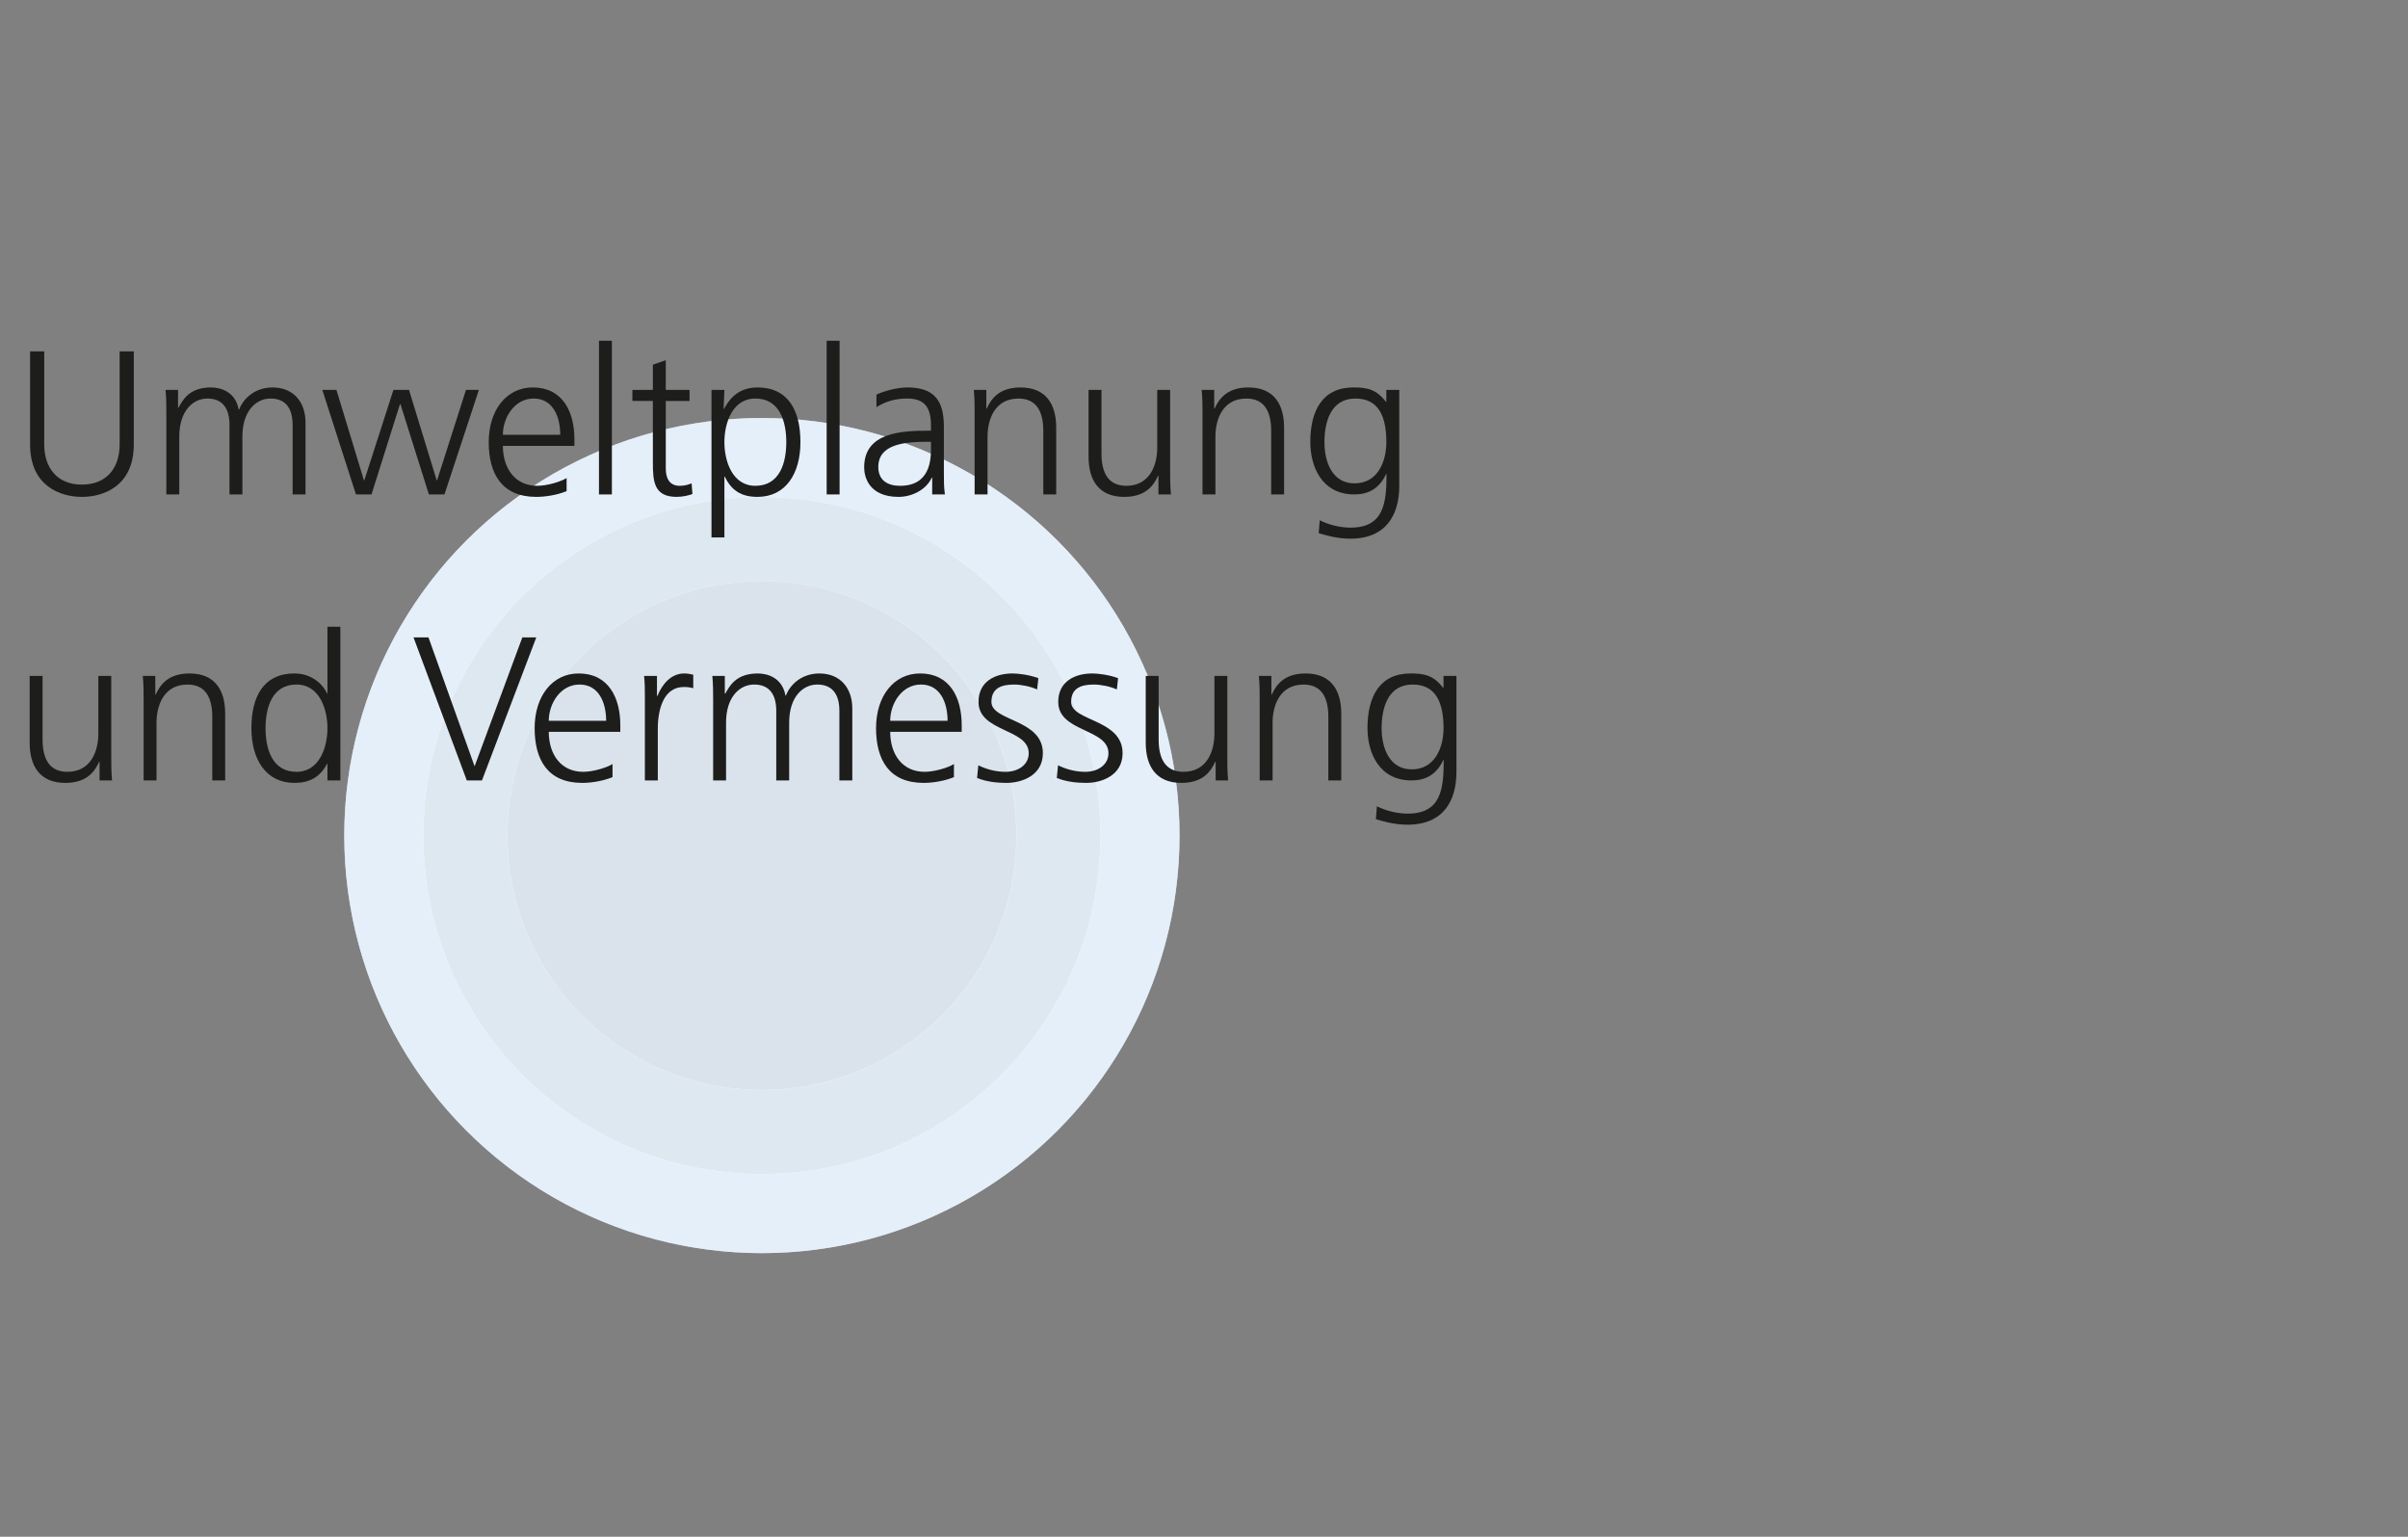 <?xml version="1.0" encoding="utf-8"?>
<!-- Generator: Adobe Illustrator 15.1.0, SVG Export Plug-In . SVG Version: 6.00 Build 0)  -->
<!DOCTYPE svg PUBLIC "-//W3C//DTD SVG 1.1//EN" "http://www.w3.org/Graphics/SVG/1.1/DTD/svg11.dtd">
<svg version="1.1" id="Ebene_1" xmlns="http://www.w3.org/2000/svg" xmlns:xlink="http://www.w3.org/1999/xlink" x="0px" y="0px"
	 width="282px" height="180px" viewBox="0 0 282 180" enable-background="new 0 0 282 180" xml:space="preserve">
<rect x="0" y="0" width="282" height="180" fill="#808080" stroke="none"/>
<g>
	<circle fill="#FFFFFF" cx="89.226" cy="97.871" r="48.909"/>
	<path opacity="0.6" fill="#D4E5F7" d="M138.135,97.871c0,27.008-21.898,48.906-48.91,48.906c-27.01,0-48.908-21.898-48.908-48.906
		c0-27.012,21.898-48.91,48.908-48.91C116.236,48.961,138.135,70.859,138.135,97.871z M89.225,58.219
		c-21.898,0-39.65,17.752-39.65,39.652c0,21.896,17.752,39.65,39.65,39.65c21.9,0,39.654-17.754,39.654-39.65
		C128.879,75.971,111.125,58.219,89.225,58.219z"/>
	<path opacity="0.8" fill="#D6E2ED" d="M128.869,97.869c0,21.893-17.75,39.643-39.645,39.643c-21.894,0-39.644-17.75-39.644-39.643
		c0-21.898,17.75-39.643,39.644-39.643C111.119,58.227,128.869,75.971,128.869,97.869z M89.227,68.059
		c-16.463,0-29.813,13.344-29.813,29.811c0,16.461,13.351,29.812,29.813,29.812c16.465,0,29.814-13.352,29.814-29.812
		C119.041,81.402,105.691,68.059,89.227,68.059z"/>
	<circle opacity="0.6" fill="#C1D1E0" cx="89.225" cy="97.868" r="29.801"/>
</g>
<g>
	<g>
		<path fill="#1D1D1B" d="M15.668,52.056c0,4.944-3.625,6.145-6.073,6.145S3.523,57,3.523,52.056V41.159h1.656v10.897
			c0,2.736,1.512,4.705,4.417,4.705s4.417-1.968,4.417-4.705V41.159h1.656V52.056z"/>
		<path fill="#1D1D1B" d="M34.268,57.912v-8.137c0-1.728-0.647-3.096-2.592-3.096c-1.656,0-3.289,1.416-3.289,4.464v6.769h-1.512
			v-8.137c0-1.728-0.648-3.096-2.592-3.096c-1.656,0-3.289,1.416-3.289,4.464v6.769h-1.512v-9.361c0-0.936,0-1.896-0.096-2.88h1.464
			v2.064l0.048,0.024c0.48-0.84,1.2-2.376,3.816-2.376c1.08,0,2.856,0.456,3.24,2.592h0.048c0.552-1.44,1.992-2.592,3.912-2.592
			c2.472,0,3.865,1.729,3.865,4.104v8.425H34.268z"/>
		<path fill="#1D1D1B" d="M52.052,57.912h-1.824l-3.336-10.585h-0.048l-3.336,10.585h-1.824l-3.937-12.241h1.656l3.216,10.585h0.048
			l3.408-10.585h1.824l3.24,10.585h0.048l3.384-10.585h1.512L52.052,57.912z"/>
		<path fill="#1D1D1B" d="M66.355,57.528c-1.056,0.432-2.424,0.672-3.552,0.672c-4.056,0-5.568-2.736-5.568-6.409
			c0-3.744,2.064-6.409,5.16-6.409c3.457,0,4.873,2.785,4.873,6.073v0.768h-8.376c0,2.592,1.392,4.68,4.032,4.68
			c1.104,0,2.712-0.456,3.432-0.912V57.528z M65.611,50.928c0-2.136-0.864-4.249-3.121-4.249c-2.232,0-3.6,2.232-3.6,4.249H65.611z"
			/>
		<path fill="#1D1D1B" d="M70.146,39.911h1.512v18.001h-1.512V39.911z"/>
		<path fill="#1D1D1B" d="M80.754,46.967H77.97v7.92c0,1.104,0.408,2.016,1.632,2.016c0.576,0,0.96-0.12,1.392-0.288l0.096,1.248
			c-0.36,0.144-1.104,0.336-1.849,0.336c-2.688,0-2.784-1.848-2.784-4.081v-7.152h-2.4v-1.296h2.4v-2.952l1.512-0.528v3.48h2.784
			V46.967z"/>
		<path fill="#1D1D1B" d="M83.322,45.671h1.512l-0.096,2.232h0.048c0.384-0.672,1.32-2.521,3.912-2.521
			c3.601,0,5.041,2.688,5.041,6.409c0,3.625-1.68,6.409-5.041,6.409c-1.92,0-3.072-0.792-3.816-2.376h-0.048v7.129h-1.512V45.671z
			 M88.458,46.679c-2.688,0-3.624,2.88-3.624,5.112c0,2.232,0.936,5.112,3.624,5.112c2.88,0,3.625-2.736,3.625-5.112
			C92.083,49.416,91.338,46.679,88.458,46.679z"/>
		<path fill="#1D1D1B" d="M96.81,39.911h1.513v18.001H96.81V39.911z"/>
		<path fill="#1D1D1B" d="M109.17,55.944h-0.048c-0.672,1.464-2.376,2.256-3.888,2.256c-3.48,0-4.033-2.352-4.033-3.457
			c0-4.104,4.369-4.296,7.537-4.296h0.288v-0.624c0-2.088-0.744-3.144-2.785-3.144c-1.272,0-2.472,0.288-3.6,1.008v-1.464
			c0.936-0.456,2.52-0.84,3.6-0.84c3.024,0,4.296,1.368,4.296,4.561v5.4c0,0.984,0,1.729,0.12,2.568h-1.488V55.944z M109.026,51.744
			h-0.433c-2.616,0-5.736,0.264-5.736,2.952c0,1.608,1.152,2.208,2.544,2.208c3.552,0,3.625-3.096,3.625-4.416V51.744z"/>
		<path fill="#1D1D1B" d="M114.138,48.551c0-0.936,0-1.896-0.096-2.88h1.464v2.185h0.048c0.504-1.104,1.416-2.473,3.96-2.473
			c3.024,0,4.177,2.017,4.177,4.705v7.825h-1.512v-7.44c0-2.304-0.816-3.792-2.904-3.792c-2.76,0-3.625,2.424-3.625,4.464v6.769
			h-1.512V48.551z"/>
		<path fill="#1D1D1B" d="M137.034,55.032c0,0.936,0,1.896,0.096,2.88h-1.464v-2.184h-0.048c-0.504,1.104-1.416,2.472-3.96,2.472
			c-3.024,0-4.176-2.016-4.176-4.705v-7.825h1.512v7.441c0,2.304,0.816,3.792,2.904,3.792c2.76,0,3.625-2.424,3.625-4.464v-6.769
			h1.512V55.032z"/>
		<path fill="#1D1D1B" d="M140.825,48.551c0-0.936,0-1.896-0.096-2.88h1.464v2.185h0.048c0.505-1.104,1.417-2.473,3.961-2.473
			c3.024,0,4.176,2.017,4.176,4.705v7.825h-1.512v-7.44c0-2.304-0.816-3.792-2.904-3.792c-2.761,0-3.624,2.424-3.624,4.464v6.769
			h-1.513V48.551z"/>
		<path fill="#1D1D1B" d="M163.866,56.904c0,3.409-1.536,6.193-5.736,6.193c-1.608,0-3.072-0.456-3.696-0.648l0.12-1.512
			c0.936,0.48,2.28,0.864,3.601,0.864c3.888,0,4.224-2.832,4.224-6.289h-0.048c-0.816,1.776-2.16,2.4-3.721,2.4
			c-3.912,0-5.16-3.408-5.16-6.121c0-3.72,1.44-6.409,5.041-6.409c1.632,0,2.688,0.216,3.816,1.68h0.048v-1.392h1.512V56.904z
			 M158.634,56.616c2.736,0,3.721-2.592,3.721-4.825c0-2.952-0.864-5.112-3.625-5.112c-2.88,0-3.624,2.736-3.624,5.112
			C155.105,54.192,156.065,56.616,158.634,56.616z"/>
		<path fill="#1D1D1B" d="M13.027,88.532c0,0.936,0,1.896,0.096,2.88h-1.464v-2.184h-0.048c-0.504,1.104-1.416,2.472-3.96,2.472
			c-3.024,0-4.177-2.016-4.177-4.705v-7.825h1.512v7.441c0,2.304,0.816,3.792,2.904,3.792c2.76,0,3.625-2.424,3.625-4.464v-6.769
			h1.512V88.532z"/>
		<path fill="#1D1D1B" d="M16.819,82.051c0-0.936,0-1.896-0.096-2.88h1.464v2.185h0.048c0.504-1.104,1.416-2.473,3.96-2.473
			c3.024,0,4.176,2.017,4.176,4.705v7.825h-1.512v-7.44c0-2.304-0.816-3.792-2.904-3.792c-2.76,0-3.624,2.424-3.624,4.464v6.769
			h-1.512V82.051z"/>
		<path fill="#1D1D1B" d="M39.859,91.412h-1.512v-1.944h-0.048c-0.816,1.56-2.064,2.232-3.816,2.232
			c-3.36,0-5.041-2.784-5.041-6.409c0-3.72,1.44-6.409,5.041-6.409c2.4,0,3.6,1.752,3.816,2.353h0.048v-7.825h1.512V91.412z
			 M34.723,90.404c2.688,0,3.625-2.88,3.625-5.112c0-2.232-0.937-5.112-3.625-5.112c-2.88,0-3.625,2.736-3.625,5.112
			C31.099,87.668,31.843,90.404,34.723,90.404z"/>
		<path fill="#1D1D1B" d="M56.443,91.412h-1.776l-6.24-16.753h1.752l5.4,15.097l5.593-15.097h1.632L56.443,91.412z"/>
		<path fill="#1D1D1B" d="M71.731,91.027c-1.056,0.433-2.424,0.673-3.552,0.673c-4.056,0-5.568-2.736-5.568-6.409
			c0-3.744,2.064-6.409,5.16-6.409c3.457,0,4.873,2.785,4.873,6.073v0.768h-8.377c0,2.592,1.393,4.68,4.033,4.68
			c1.104,0,2.712-0.456,3.432-0.912V91.027z M70.987,84.428c0-2.136-0.864-4.249-3.12-4.249c-2.232,0-3.601,2.232-3.601,4.249
			H70.987z"/>
		<path fill="#1D1D1B" d="M75.522,81.907c0-1.344,0-1.848-0.096-2.736h1.512v2.353h0.048c0.552-1.368,1.584-2.641,3.144-2.641
			c0.36,0,0.792,0.072,1.057,0.144v1.584c-0.312-0.096-0.72-0.144-1.104-0.144c-2.4,0-3.048,2.688-3.048,4.896v6.048h-1.513V81.907z
			"/>
		<path fill="#1D1D1B" d="M98.3,91.412v-8.137c0-1.728-0.648-3.096-2.592-3.096c-1.656,0-3.288,1.416-3.288,4.464v6.769h-1.512
			v-8.137c0-1.728-0.648-3.096-2.592-3.096c-1.656,0-3.288,1.416-3.288,4.464v6.769h-1.512v-9.361c0-0.936,0-1.896-0.096-2.88h1.464
			v2.064l0.048,0.024c0.48-0.84,1.2-2.376,3.816-2.376c1.08,0,2.856,0.456,3.24,2.592h0.048c0.552-1.44,1.992-2.592,3.913-2.592
			c2.472,0,3.864,1.729,3.864,4.104v8.425H98.3z"/>
		<path fill="#1D1D1B" d="M111.715,91.027c-1.056,0.433-2.424,0.673-3.552,0.673c-4.057,0-5.569-2.736-5.569-6.409
			c0-3.744,2.064-6.409,5.161-6.409c3.456,0,4.872,2.785,4.872,6.073v0.768h-8.376c0,2.592,1.392,4.68,4.032,4.68
			c1.104,0,2.712-0.456,3.432-0.912V91.027z M110.971,84.428c0-2.136-0.864-4.249-3.121-4.249c-2.232,0-3.6,2.232-3.6,4.249H110.971
			z"/>
		<path fill="#1D1D1B" d="M114.57,89.636c0.912,0.456,2.016,0.768,3.192,0.768c1.44,0,2.712-0.792,2.712-2.184
			c0-2.904-5.88-2.448-5.88-6c0-2.424,1.968-3.336,3.984-3.336c0.648,0,1.944,0.144,3.024,0.552l-0.144,1.32
			c-0.792-0.36-1.872-0.576-2.712-0.576c-1.56,0-2.64,0.48-2.64,2.04c0,2.28,6.024,1.992,6.024,6c0,2.592-2.424,3.48-4.272,3.48
			c-1.176,0-2.352-0.144-3.432-0.576L114.57,89.636z"/>
		<path fill="#1D1D1B" d="M123.906,89.636c0.912,0.456,2.016,0.768,3.192,0.768c1.44,0,2.712-0.792,2.712-2.184
			c0-2.904-5.88-2.448-5.88-6c0-2.424,1.968-3.336,3.984-3.336c0.648,0,1.944,0.144,3.024,0.552l-0.144,1.32
			c-0.792-0.36-1.872-0.576-2.712-0.576c-1.56,0-2.64,0.48-2.64,2.04c0,2.28,6.024,1.992,6.024,6c0,2.592-2.424,3.48-4.272,3.48
			c-1.176,0-2.352-0.144-3.432-0.576L123.906,89.636z"/>
		<path fill="#1D1D1B" d="M143.73,88.532c0,0.936,0,1.896,0.097,2.88h-1.464v-2.184h-0.049c-0.504,1.104-1.416,2.472-3.96,2.472
			c-3.024,0-4.177-2.016-4.177-4.705v-7.825h1.513v7.441c0,2.304,0.816,3.792,2.904,3.792c2.76,0,3.625-2.424,3.625-4.464v-6.769
			h1.512V88.532z"/>
		<path fill="#1D1D1B" d="M147.521,82.051c0-0.936,0-1.896-0.096-2.88h1.465v2.185h0.048c0.504-1.104,1.416-2.473,3.96-2.473
			c3.024,0,4.177,2.017,4.177,4.705v7.825h-1.513v-7.44c0-2.304-0.816-3.792-2.904-3.792c-2.76,0-3.624,2.424-3.624,4.464v6.769
			h-1.513V82.051z"/>
		<path fill="#1D1D1B" d="M170.562,90.404c0,3.409-1.536,6.193-5.736,6.193c-1.607,0-3.072-0.456-3.696-0.647l0.12-1.513
			c0.937,0.479,2.28,0.864,3.601,0.864c3.888,0,4.224-2.832,4.224-6.289h-0.048c-0.815,1.776-2.16,2.4-3.72,2.4
			c-3.912,0-5.16-3.408-5.16-6.121c0-3.72,1.439-6.409,5.04-6.409c1.632,0,2.688,0.216,3.816,1.68h0.048v-1.392h1.512V90.404z
			 M165.33,90.116c2.736,0,3.721-2.592,3.721-4.825c0-2.952-0.864-5.112-3.624-5.112c-2.881,0-3.625,2.736-3.625,5.112
			C161.802,87.692,162.762,90.116,165.33,90.116z"/>
	</g>
</g>
</svg>
